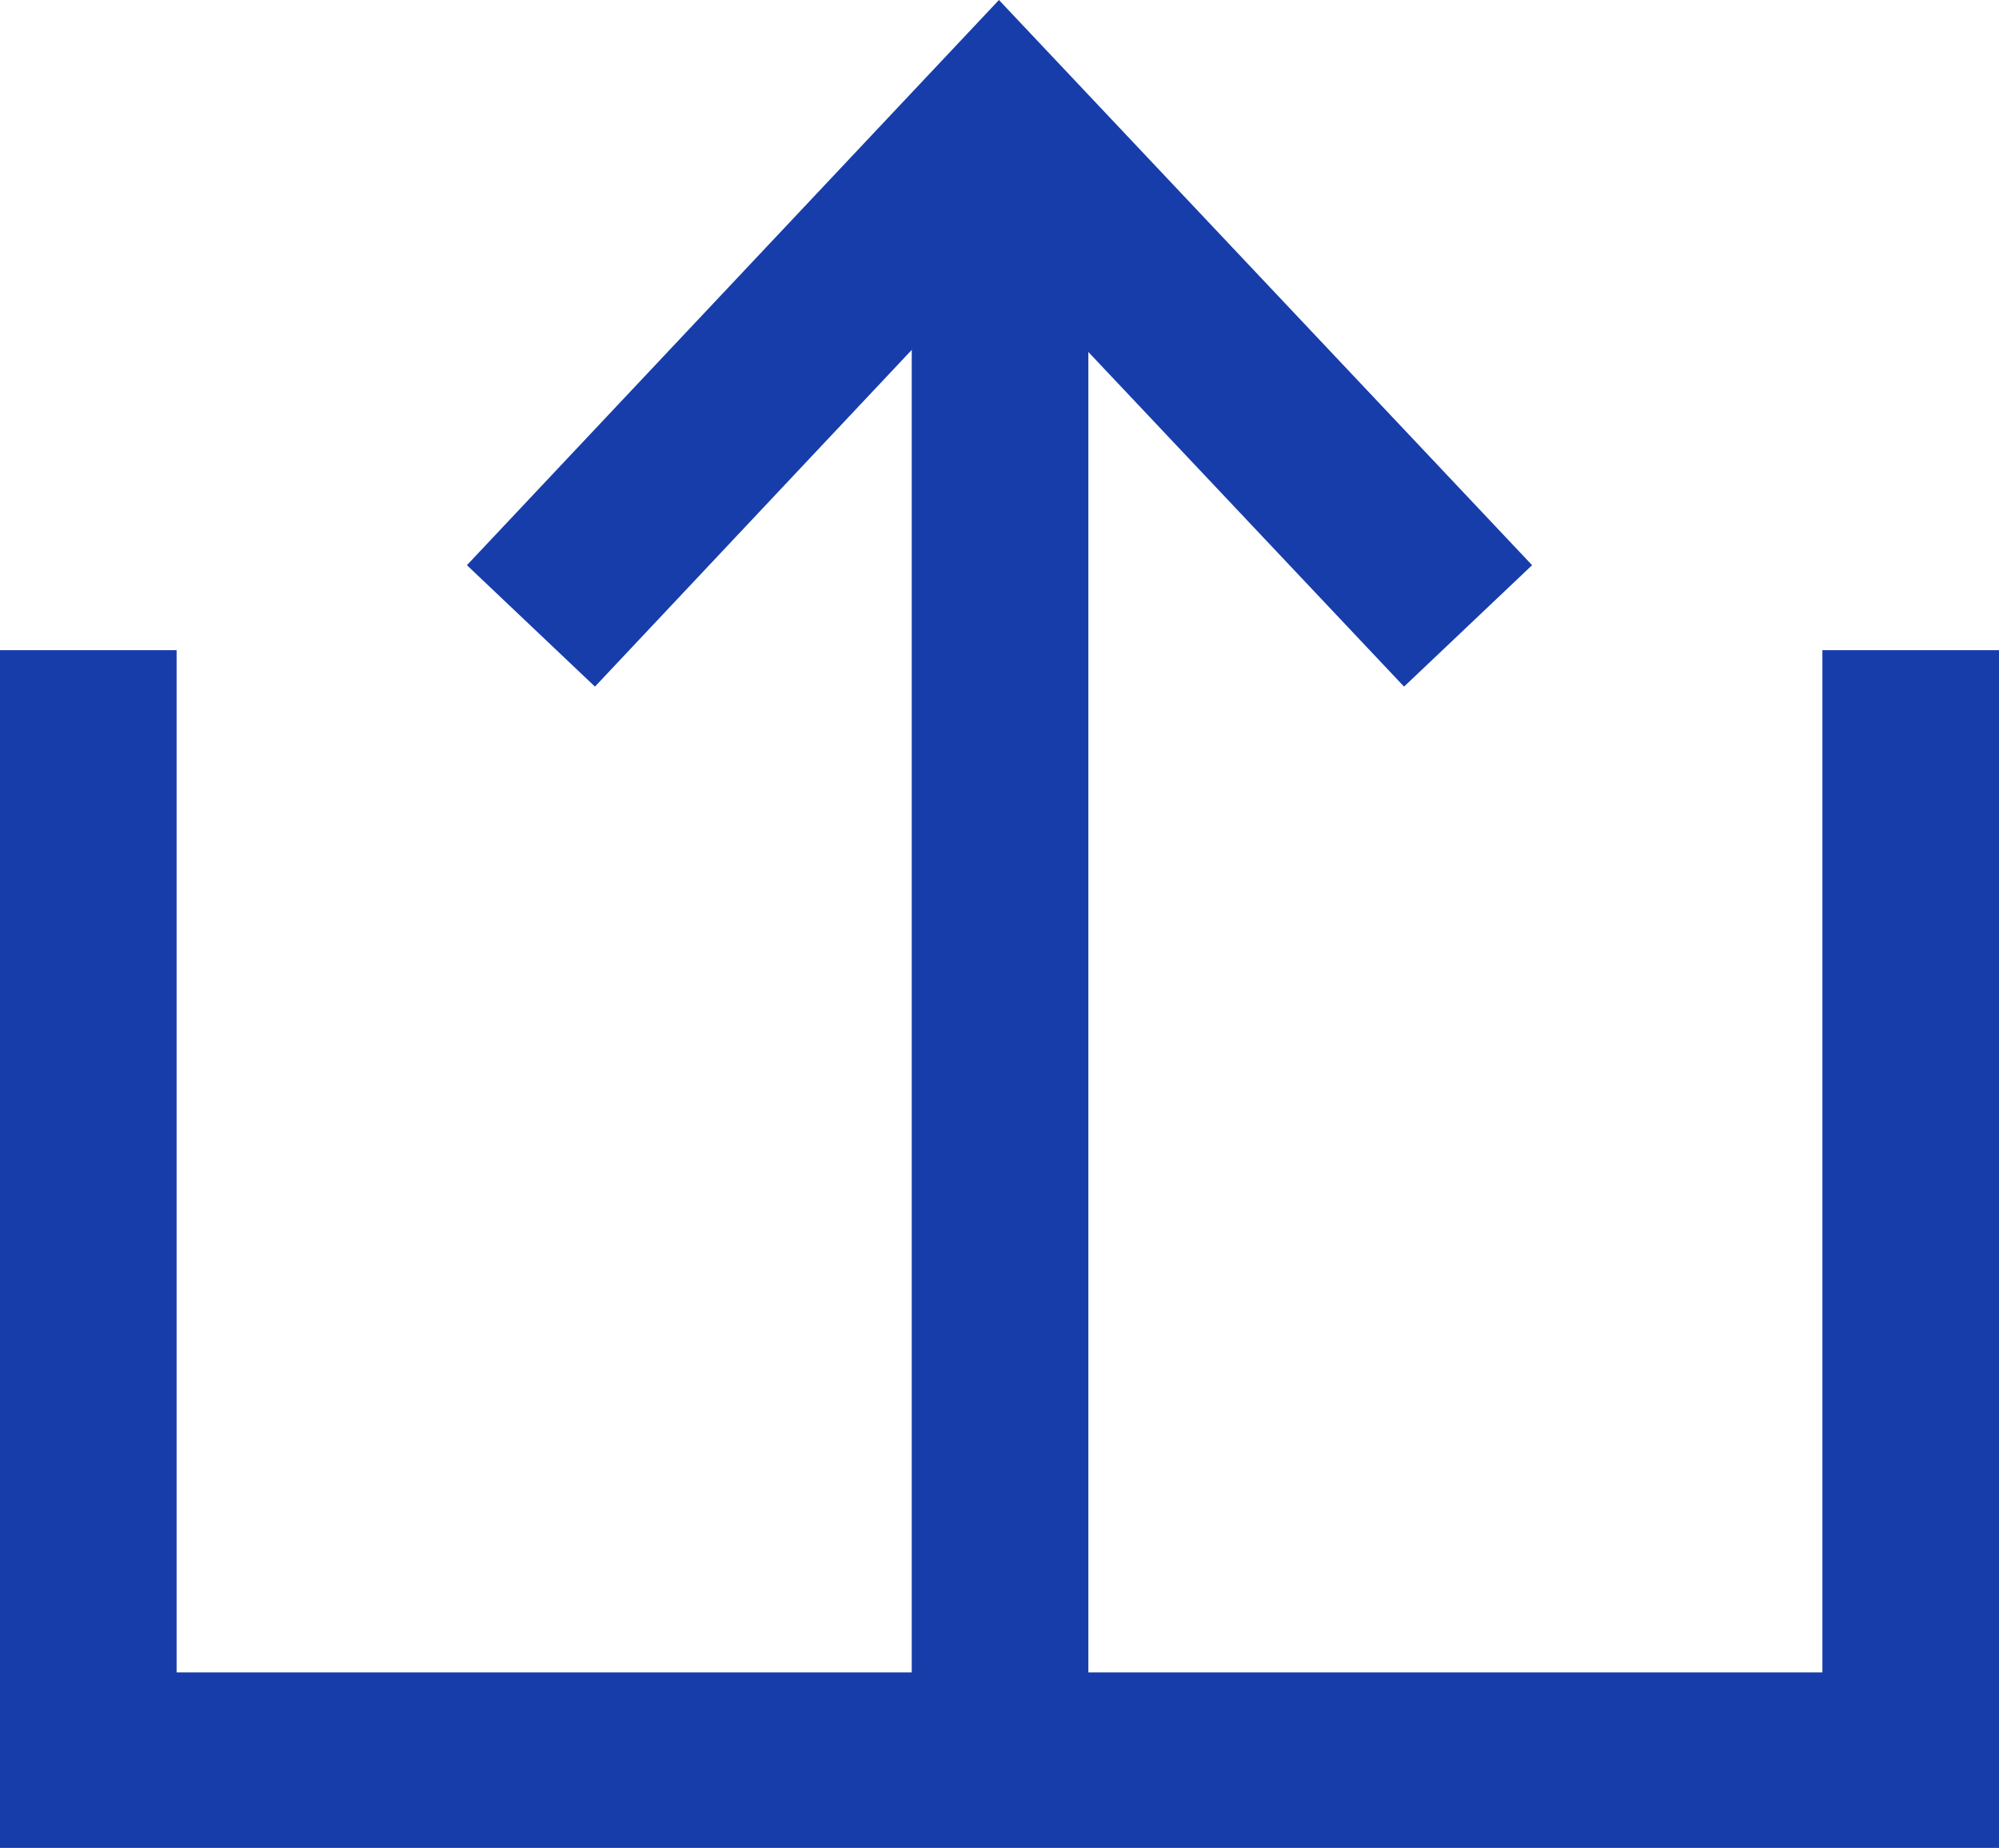 <svg xmlns="http://www.w3.org/2000/svg" id="Camada_2" data-name="Camada 2" viewBox="0 0 18.11 16.74"><defs><style>      .cls-1 {        fill: #173daa;      }    </style></defs><g id="Camada_1-2" data-name="Camada 1"><g><polygon class="cls-1" points="12.72 6.22 9.05 2.33 5.39 6.22 4.23 5.12 9.05 0 13.88 5.12 12.72 6.22"></polygon><rect class="cls-1" x="8.26" y="1.16" width="1.6" height="14.78"></rect><polygon class="cls-1" points="18.11 16.74 0 16.74 0 5.89 1.6 5.89 1.6 15.15 16.51 15.15 16.51 5.89 18.11 5.89 18.11 16.74"></polygon></g></g></svg>